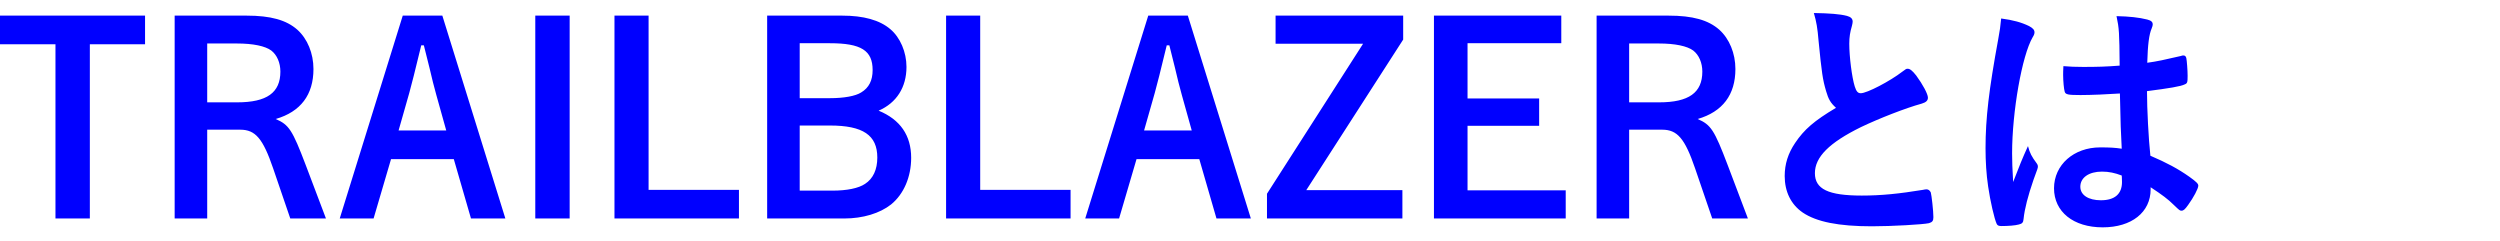 <svg width="384" height="37" viewBox="0 0 384 37" fill="none" xmlns="http://www.w3.org/2000/svg">
<path d="M0 2.4H22.28V6.8H13.8V33.56H8.52V6.8H0V2.4ZM26.827 2.4H37.867C41.587 2.4 43.987 3.08 45.667 4.56C47.227 5.96 48.147 8.2 48.147 10.6C48.147 14.56 46.187 17.16 42.347 18.28C44.387 19.16 44.907 19.96 46.947 25.32L50.067 33.56H44.587L41.947 25.84C40.387 21.28 39.227 19.92 36.907 19.92H31.827V33.56H26.827V2.4ZM31.827 15.72H36.427C40.987 15.72 43.067 14.24 43.067 11C43.067 9.64 42.547 8.44 41.667 7.76C40.747 7.08 38.907 6.68 36.387 6.68H31.827V15.72ZM60.063 24.44L57.383 33.56H52.183L61.863 2.4H67.943L77.623 33.56H72.343L69.703 24.44H60.063ZM61.223 20.04H68.543L67.023 14.6C66.783 13.8 66.223 11.56 65.983 10.48C65.383 8.12 65.383 8.12 65.103 6.96H64.703C63.743 10.92 63.223 13 62.863 14.28L61.223 20.04ZM87.5 2.4V33.56H82.22V2.4H87.5ZM99.623 2.4V29.16H113.503V33.56H94.383V2.4H99.623ZM117.835 2.4H129.355C132.635 2.4 135.115 3.08 136.755 4.48C138.275 5.76 139.235 8 139.235 10.28C139.235 13.4 137.715 15.8 134.955 17C138.275 18.36 139.955 20.8 139.955 24.24C139.955 27.16 138.835 29.8 136.875 31.4C135.155 32.76 132.555 33.56 129.675 33.56H117.835V2.4ZM122.835 6.64V15.08H127.475C129.635 15.08 131.395 14.76 132.275 14.2C133.475 13.48 134.035 12.36 134.035 10.76C134.035 7.76 132.275 6.64 127.475 6.64H122.835ZM122.835 19.28V29.28H127.875C130.075 29.28 131.875 28.92 132.875 28.24C134.115 27.44 134.755 26.04 134.755 24.2C134.755 20.76 132.555 19.28 127.475 19.28H122.835ZM150.559 2.4V29.16H164.439V33.56H145.319V2.4H150.559ZM174.571 24.44L171.891 33.56H166.691L176.371 2.4H182.451L192.131 33.56H186.851L184.211 24.44H174.571ZM175.731 20.04H183.051L181.531 14.6C181.291 13.8 180.731 11.56 180.491 10.48C179.891 8.12 179.891 8.12 179.611 6.96H179.211C178.251 10.92 177.731 13 177.371 14.28L175.731 20.04ZM195.928 2.4H215.528V6.08L200.648 29.2H215.408V33.56H194.608V29.76L209.368 6.72H195.928V2.4ZM220.254 2.4H239.814V6.64H225.414V15.12H236.414V19.32H225.414V29.24H240.494V33.56H220.254V2.4ZM245.238 2.4H256.278C259.998 2.4 262.398 3.08 264.078 4.56C265.638 5.96 266.558 8.2 266.558 10.6C266.558 14.56 264.598 17.16 260.758 18.28C262.798 19.16 263.318 19.96 265.358 25.32L268.478 33.56H262.998L260.358 25.84C258.798 21.28 257.638 19.92 255.318 19.92H250.238V33.56H245.238V2.4ZM250.238 15.72H254.838C259.398 15.72 261.478 14.24 261.478 11C261.478 9.64 260.958 8.44 260.078 7.76C259.158 7.08 257.318 6.68 254.798 6.68H250.238V15.72ZM282.009 16.56C281.169 15.8 280.849 15.24 280.489 14C279.969 12.24 279.809 11.16 279.329 6.24C279.169 4.32 279.009 3.36 278.609 2C281.049 2.04 282.609 2.16 283.689 2.44C284.289 2.6 284.569 2.88 284.569 3.32C284.569 3.48 284.529 3.68 284.449 4C284.169 4.96 284.049 5.68 284.049 6.72C284.049 8.68 284.449 11.88 284.889 13.28C285.129 14.04 285.369 14.32 285.809 14.32C286.769 14.32 290.289 12.48 292.209 11C292.729 10.6 292.809 10.56 293.009 10.56C293.369 10.56 293.729 10.84 294.329 11.6C295.329 12.96 296.129 14.44 296.129 15C296.129 15.44 295.849 15.72 295.169 15.92C292.689 16.6 288.609 18.2 285.849 19.52C280.969 21.92 278.769 24.12 278.769 26.6C278.769 29.04 280.809 30.04 285.969 30.04C288.969 30.04 291.689 29.76 295.369 29.16C295.529 29.12 295.809 29.08 295.889 29.08C296.209 29.08 296.409 29.24 296.569 29.56C296.689 29.96 296.969 32.4 296.969 33.36C296.969 33.92 296.809 34.12 296.289 34.28C295.409 34.48 290.569 34.76 287.529 34.76C282.409 34.76 279.009 34.08 276.889 32.64C275.089 31.4 274.129 29.44 274.129 27.04C274.129 25.2 274.649 23.56 275.729 21.96C277.129 19.88 278.649 18.56 282.009 16.56ZM325.618 14.36C323.898 14.48 321.178 14.6 319.578 14.6C317.658 14.6 317.258 14.52 317.138 14.08C317.018 13.72 316.898 12.44 316.898 11.52C316.898 11.2 316.898 10.88 316.938 10.16C318.018 10.24 318.658 10.28 319.978 10.28C322.138 10.28 323.498 10.24 325.578 10.08C325.538 5 325.498 4.36 325.098 2.48C327.058 2.52 328.538 2.68 329.818 3C330.418 3.16 330.658 3.36 330.658 3.76C330.658 3.92 330.618 4.04 330.498 4.36C330.098 5.28 329.898 6.84 329.818 9.64C331.298 9.44 332.578 9.16 334.978 8.6C335.178 8.52 335.258 8.52 335.378 8.52C335.618 8.52 335.738 8.64 335.818 8.92C335.898 9.28 336.018 10.8 336.018 11.64C336.018 12.64 335.978 12.8 335.578 12.96C334.938 13.28 333.178 13.56 329.778 14C329.778 16.76 330.018 21.32 330.298 23.92C332.818 25 334.538 25.92 336.298 27.16C337.418 27.96 337.658 28.24 337.658 28.52C337.658 28.96 336.938 30.32 336.098 31.48C335.618 32.16 335.378 32.36 335.098 32.36C334.818 32.36 334.818 32.36 333.898 31.48C333.018 30.6 332.098 29.92 330.338 28.76C330.338 28.92 330.338 29.04 330.338 29.08C330.338 32.6 327.418 34.92 322.978 34.92C318.458 34.92 315.498 32.52 315.498 28.92C315.498 25.32 318.538 22.64 322.578 22.64C324.058 22.64 324.818 22.68 325.898 22.84C325.738 19.72 325.738 19.72 325.618 14.36ZM325.898 26.96C324.858 26.56 323.938 26.36 322.858 26.36C320.858 26.36 319.538 27.28 319.538 28.68C319.538 29.96 320.778 30.76 322.698 30.76C324.818 30.76 325.938 29.8 325.938 27.96C325.938 27.4 325.898 26.96 325.898 26.96ZM311.498 22.44C311.778 23.52 312.058 24.04 312.858 25.12C312.978 25.28 313.018 25.4 313.018 25.56C313.018 25.8 313.018 25.8 312.338 27.64C311.498 30.08 310.978 32.08 310.818 33.64C310.778 34.16 310.618 34.36 310.098 34.48C309.538 34.64 308.458 34.72 307.418 34.72C307.018 34.72 306.818 34.64 306.698 34.4C306.338 33.64 305.698 30.88 305.378 28.64C305.098 26.76 304.978 24.8 304.978 22.76C304.978 18.16 305.498 13.8 306.938 5.96C307.178 4.68 307.258 4.08 307.378 2.84C309.218 3.08 310.498 3.44 311.658 4C312.258 4.32 312.498 4.6 312.498 4.96C312.498 5.2 312.418 5.4 312.218 5.72C310.578 8.52 309.058 17.16 309.058 23.56C309.058 24.52 309.098 26.04 309.218 27.96C310.178 25.48 310.618 24.36 311.498 22.44Z" fill="#0000FF"/>
</svg>
